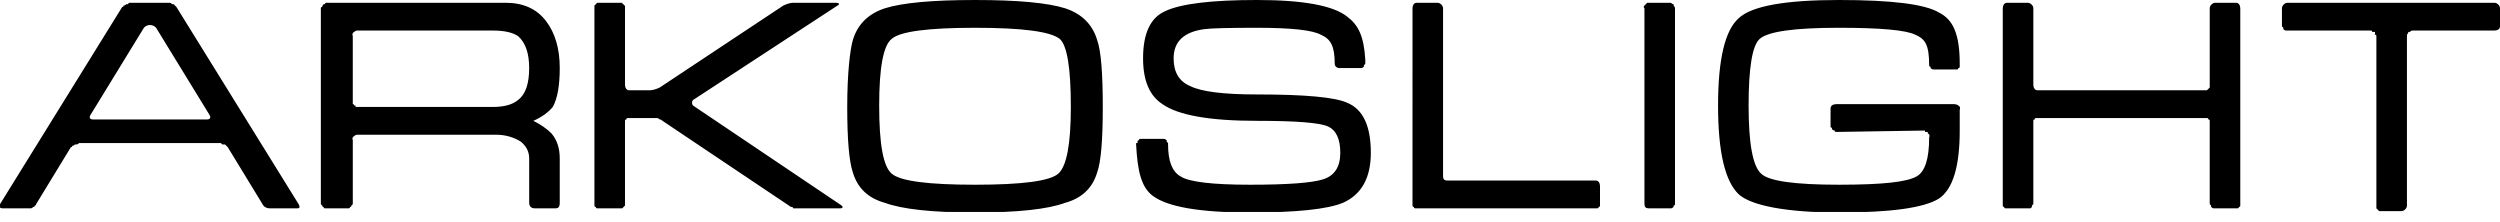 <?xml version="1.0" encoding="UTF-8"?> <svg xmlns="http://www.w3.org/2000/svg" version="1.2" viewBox="0 0 180 16" width="180" height="16"><title>arkoslight-logo-white</title><defs><clipPath id="cp1"><path d="m0 0h180v15.26h-180z"></path></clipPath></defs><style> .s0 { fill: #000000 } </style><g id="Clip-Path" clip-path="url(#cp1)"><g><path class="s0" d="m42.8 0.6q0-0.1 0-0.2 0 0 0.1-0.1 0 0 0.1-0.1 0.1 0 0.1 0h1.5q0.1 0 0.2 0 0 0.1 0.1 0.1 0 0.1 0.1 0.1 0 0.1 0 0.2v5.5c0 0.2 0.1 0.4 0.3 0.4h1.5c0.2 0 0.5-0.1 0.7-0.2l8.9-5.9c0.2-0.1 0.5-0.2 0.7-0.2h3.1c0.2 0 0.3 0.1 0.1 0.2l-10.4 6.8c-0.1 0.1-0.1 0.3 0 0.4l10.7 7.2c0.1 0.1 0.1 0.2-0.1 0.2h-3q-0.1 0-0.2 0-0.1 0-0.2 0 0-0.1-0.1-0.1-0.1 0-0.2-0.1l-9.1-6.1q-0.1-0.1-0.2-0.1-0.1-0.1-0.2-0.1 0 0-0.1 0-0.1 0-0.2 0h-1.7q0 0-0.1 0-0.1 0-0.1 0.1-0.1 0-0.1 0.1 0 0 0 0.1v5.9q0 0 0 0.1-0.1 0.1-0.1 0.1-0.1 0.1-0.1 0.1-0.1 0-0.2 0h-1.5q0 0-0.1 0-0.1 0-0.1-0.1-0.1 0-0.1-0.1 0-0.1 0-0.1c0 0 0-14.1 0-14.1zm58.9 0c0-0.2 0.1-0.4 0.3-0.4h1.5c0.2 0 0.4 0.2 0.4 0.4v12.1c0 0.2 0.1 0.3 0.3 0.3h10.7c0.2 0 0.3 0.2 0.3 0.4v1.3q0 0 0 0.1 0 0.1-0.1 0.1 0 0.1-0.1 0.1 0 0-0.1 0h-12.9q0 0-0.1 0-0.1 0-0.1-0.1-0.1 0-0.1-0.1 0-0.1 0-0.1zm18.5-0.4h-1.5q-0.1 0-0.1 0-0.1 0.1-0.1 0.1-0.1 0.1-0.1 0.1-0.1 0.1 0 0.2v14.1c0 0.2 0.1 0.3 0.3 0.3h1.5q0.1 0 0.1 0 0.1 0 0.2-0.1 0 0 0-0.1 0.1 0 0.1-0.1v-14.1q0-0.1-0.1-0.2 0 0 0-0.1-0.1 0-0.2-0.1 0 0-0.1 0zm12 9.3q-0.1 0-0.1-0.1-0.1 0-0.2-0.1 0 0 0-0.1-0.1 0-0.1-0.1v-1.3c0-0.2 0.2-0.3 0.4-0.3h8.5c0 0 0.2 0 0.3 0.1 0.2 0.1 0.1 0.3 0.1 0.3v1.5q0 3.9-1.5 4.9-1.6 1-7.2 1c-3.8 0-6.3-0.5-7.2-1.3q-1.5-1.4-1.5-6.4 0-5 1.5-6.3 1.4-1.3 7.2-1.3c3.8 0 6.2 0.3 7.2 0.9 1 0.5 1.5 1.5 1.5 3.7v0.1q0 0.1 0 0.1 0 0.1-0.1 0.1 0 0.1-0.1 0.1-0.1 0-0.1 0h-1.5q-0.1 0-0.1 0-0.1 0-0.2-0.1 0 0 0-0.1-0.1 0-0.1-0.1c0-1.5-0.3-1.9-1-2.2q-1-0.5-5.5-0.5-4.8 0-5.7 0.8-0.8 0.7-0.8 4.8 0 4.1 0.9 4.9 0.8 0.8 5.6 0.8c3.2 0 4.9-0.2 5.6-0.6q0.9-0.5 0.9-2.8c0 0 0.1-0.2-0.1-0.3q0-0.1 0-0.1 0 0-0.1 0 0 0-0.1 0 0-0.1 0-0.1l-6.4 0.1zm12-8.9c0-0.2 0.1-0.4 0.3-0.4h1.5c0.2 0 0.4 0.2 0.4 0.4v5.5c0 0.2 0.1 0.4 0.3 0.4h12.1q0.1 0 0.1 0 0.1-0.1 0.1-0.1 0.1-0.1 0.1-0.1 0-0.1 0-0.2v-5.5c0-0.2 0.2-0.4 0.4-0.4h1.5c0.2 0 0.3 0.2 0.3 0.4v14.1q0 0 0 0.1 0 0.1-0.1 0.1 0 0.1-0.1 0.1-0.1 0-0.1 0h-1.5q-0.1 0-0.1 0-0.1 0-0.2-0.1 0 0 0-0.1-0.1-0.1-0.1-0.1v-5.9q0 0 0-0.1 0-0.1-0.1-0.1 0-0.1-0.1-0.1 0 0-0.1 0h-12.1q-0.1 0-0.1 0-0.1 0-0.1 0.1-0.1 0-0.1 0.1 0 0.1 0 0.1v5.9q0 0-0.1 0.1 0 0.1 0 0.1-0.1 0.1-0.1 0.1-0.1 0-0.2 0h-1.5q-0.1 0-0.1 0-0.1 0-0.1-0.1-0.1 0-0.1-0.1 0-0.1 0-0.1c0 0 0-14.2 0-14.1zm20.1 0c0-0.2 0.2-0.4 0.4-0.4h14.9c0.2 0 0.4 0.2 0.4 0.4v1.3c0 0.2-0.2 0.3-0.4 0.3h-5.9q-0.1 0-0.2 0.1 0 0-0.1 0 0 0.1-0.1 0.2 0 0 0 0.1v12.2c0 0.2-0.2 0.4-0.4 0.4h-1.5q-0.1 0-0.1 0-0.1-0.1-0.1-0.1-0.1-0.1-0.1-0.1 0-0.1 0-0.2v-12.2q0-0.1-0.1-0.1 0-0.1 0-0.2-0.1 0-0.2 0 0-0.1-0.1-0.1h-6q-0.1 0-0.1 0-0.1 0-0.2-0.1 0 0 0-0.1-0.1-0.1-0.1-0.1v-1.3zm-141.2 14.1q0 0 0.1 0.1 0 0.1 0.1 0.1 0 0.1 0.1 0.1 0 0 0.1 0h1.5q0.1 0 0.1 0 0.1 0 0.1-0.1 0.1 0 0.1-0.1 0.1-0.1 0.1-0.1v-4.6c0 0-0.1-0.2 0.1-0.3 0.1-0.1 0.2-0.1 0.2-0.1h10q1 0 1.8 0.5 0.6 0.5 0.6 1.2v3.2c0 0.3 0.2 0.4 0.4 0.4h1.5c0.2 0 0.3-0.1 0.3-0.4v-3.2q0-1.1-0.6-1.8-0.5-0.5-1.3-0.9 0.9-0.4 1.4-1 0.5-0.9 0.5-2.8 0-2.1-1-3.4-1-1.3-2.9-1.3h-12.9q-0.1 0-0.1 0.1-0.1 0-0.1 0-0.1 0.1-0.1 0.2-0.1 0-0.1 0.1c0 0 0 14.1 0 14.1zm2.3-12.1c0 0-0.1-0.2 0.1-0.3 0.1-0.1 0.2-0.1 0.2-0.1h9.8q1.2 0 1.8 0.4 0.8 0.7 0.8 2.3 0 1.7-0.8 2.3-0.6 0.5-1.8 0.5h-9.8q0 0-0.1 0 0-0.1 0-0.1 0 0-0.1 0 0 0 0 0 0-0.1-0.1-0.1 0 0 0-0.1 0 0 0 0 0-0.1 0-0.1c0 0 0-4.7 0-4.7zm44.8 12.7q-4.6 0-6.5-0.7-1.8-0.5-2.3-2.2-0.4-1.2-0.4-4.7c0-2.4 0.2-4.1 0.4-4.8q0.5-1.7 2.3-2.3 1.9-0.6 6.5-0.6 4.6 0 6.5 0.6 1.8 0.6 2.3 2.3 0.4 1.1 0.4 4.8 0 3.6-0.4 4.7-0.5 1.7-2.3 2.2-1.9 0.7-6.5 0.7zm0-2q5.1 0 6-0.8 0.9-0.8 0.9-4.8 0-4.2-0.8-4.9-1-0.8-6.1-0.8-5.1 0-6 0.8-0.9 0.7-0.9 4.8c0 2.8 0.3 4.4 0.9 4.9q0.9 0.8 6 0.8zm-57.5-12.8q0 0-0.1-0.1 0 0-0.1-0.1-0.1 0-0.1 0-0.1-0.1-0.2-0.1h-2.9q0 0-0.1 0.1-0.1 0-0.1 0-0.1 0.1-0.2 0.1 0 0.1-0.1 0.1l-8.8 14.2c-0.1 0.2 0 0.3 0.2 0.3h1.9q0.1 0 0.1 0 0.1 0 0.2-0.1 0.1 0 0.1-0.1 0.1 0 0.1-0.1l2.5-4.1q0.1 0 0.1-0.1 0.1 0 0.2-0.1 0 0 0.1 0 0.1 0 0.2-0.1h10.2q0.1 0.1 0.1 0.1 0.1 0 0.2 0 0.1 0.1 0.1 0.1 0.1 0.1 0.1 0.1l2.5 4.1c0.1 0.2 0.3 0.3 0.5 0.3h2c0.2 0 0.2-0.1 0.1-0.3 0 0-8.8-14.2-8.8-14.2zm2.2 8.1h-8.2c-0.2 0-0.3-0.1-0.2-0.3l3.8-6.2c0.1-0.2 0.3-0.3 0.5-0.3 0.2 0 0.4 0.1 0.5 0.3l3.8 6.2c0.1 0.2 0 0.3-0.2 0.3zm82.1-1.2q-1.3-0.6-6.5-0.6-3.6 0-4.8-0.6-1.2-0.5-1.2-2 0-1.8 2.2-2.1 0.7-0.1 3.8-0.1 3.7 0 4.6 0.5c0.7 0.3 1 0.8 1 2.1 0 0.2 0.2 0.3 0.3 0.3h1.5q0.1 0 0.1 0 0.1 0 0.2-0.1 0 0 0-0.1 0.1-0.1 0.1-0.1v-0.3q0 0 0 0c-0.1-1.7-0.5-2.5-1.3-3.1q-1.5-1.2-6.5-1.2-4.9 0-6.6 0.8-1.6 0.7-1.6 3.4 0 2.4 1.4 3.3 1.7 1.2 6.8 1.2 4.2 0 5.1 0.4 0.9 0.4 0.9 1.9 0 1.5-1.2 1.9-1.2 0.4-5.3 0.4c-2.7 0-4.4-0.2-5-0.6q-0.9-0.5-0.9-2.3v-0.1q0 0-0.1-0.1 0-0.1 0-0.1-0.1-0.1-0.2-0.1 0 0-0.1 0h-1.5q-0.1 0-0.1 0-0.1 0-0.1 0.1-0.1 0-0.1 0.1 0 0 0 0.1h-0.1v0.1c0.1 2 0.4 3.1 1.2 3.7q1.6 1.2 7 1.2 5 0 6.7-0.7 2-0.9 2-3.6 0-2.9-1.7-3.6z"></path></g></g></svg> 